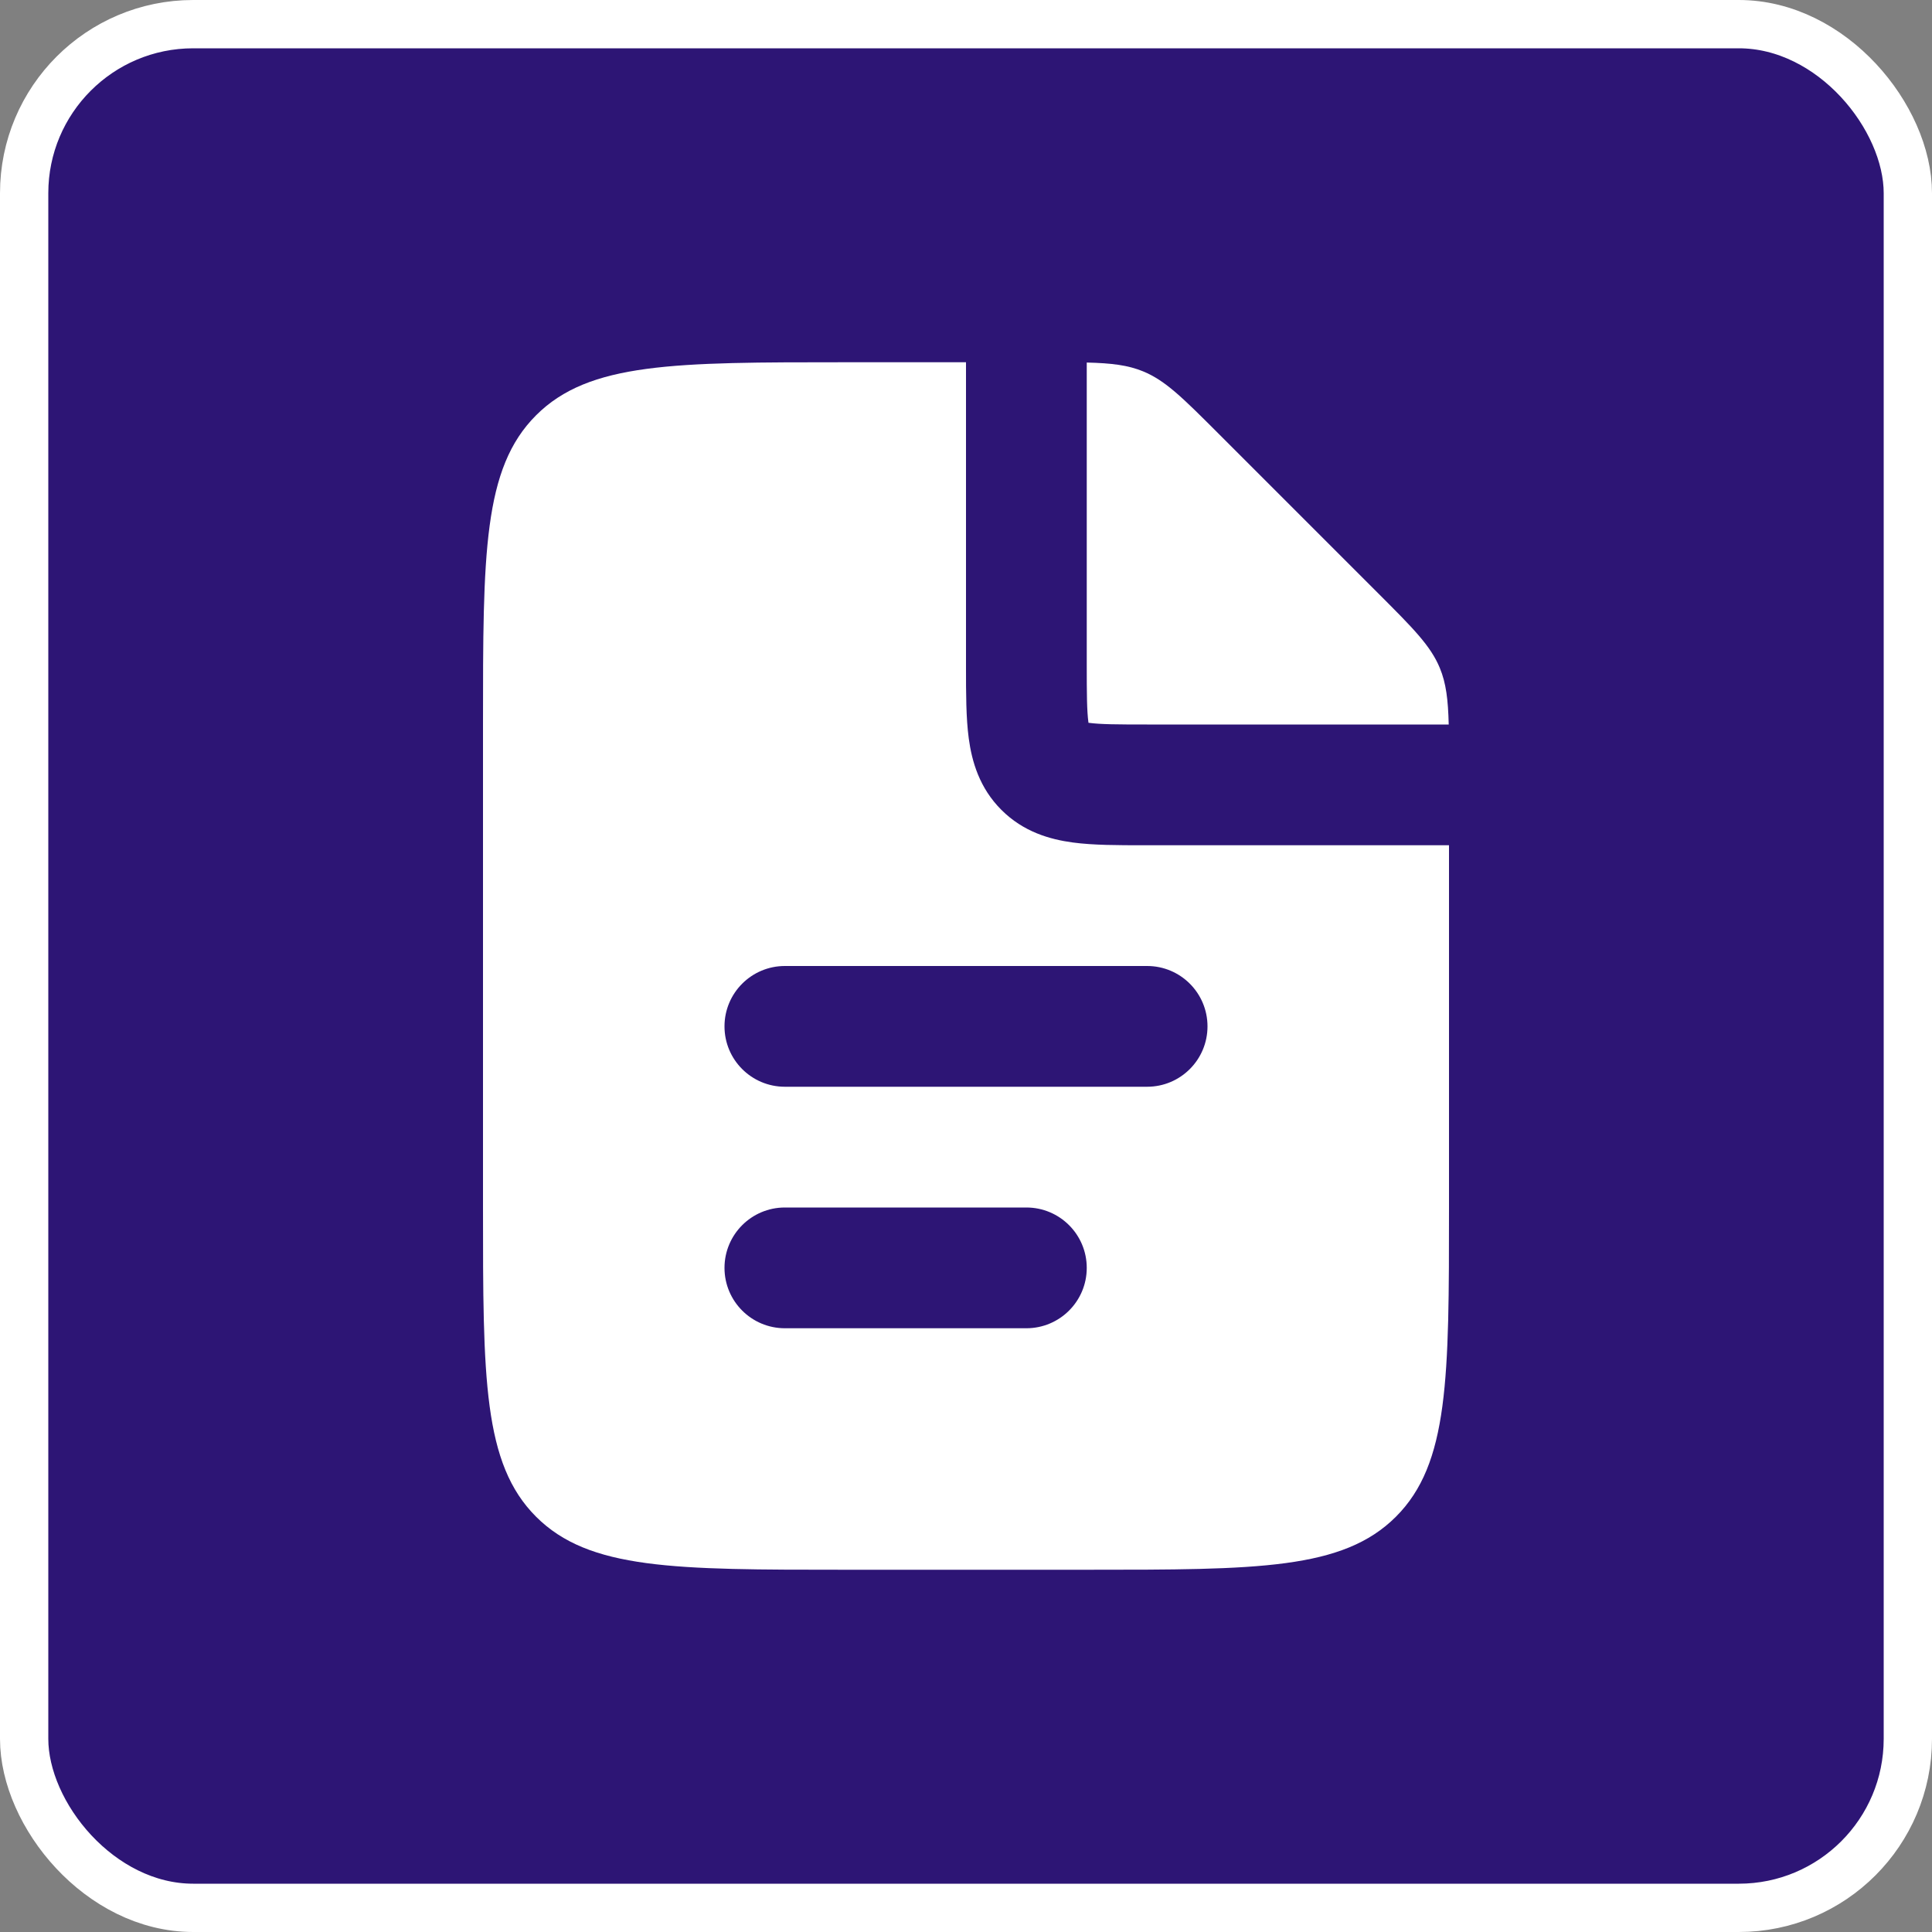 <svg width="80" height="80" viewBox="0 0 80 80" fill="none" xmlns="http://www.w3.org/2000/svg">
<rect x="0" y="0" width="80" height="80" fill="#808080" stroke="none"/>
<rect x="1" y="1" width="78" height="78" rx="7" fill="#2D1575" stroke="white" stroke-width="2"/>
<path fill-rule="evenodd" clip-rule="evenodd" d="M40 15L40 27.636C40 28.696 40 29.727 40.114 30.576C40.243 31.534 40.556 32.627 41.465 33.535C42.373 34.444 43.466 34.757 44.424 34.886C45.273 35 46.304 35 47.364 35L60 35V50C60 57.071 60 60.607 57.803 62.803C55.607 65 52.071 65 45 65H35C27.929 65 24.393 65 22.197 62.803C20 60.607 20 57.071 20 50V30C20 22.929 20 19.393 22.197 17.197C24.393 15 27.929 15 35 15H40ZM30 42.5C30 41.119 31.119 40 32.5 40L47.5 40C48.881 40 50 41.119 50 42.5C50 43.881 48.881 45 47.5 45L32.5 45C31.119 45 30 43.881 30 42.5ZM32.5 50C31.119 50 30 51.119 30 52.5C30 53.881 31.119 55 32.5 55H42.5C43.881 55 45 53.881 45 52.5C45 51.119 43.881 50 42.5 50H32.5Z" fill="white"/>
<path d="M45 15.012V27.5C45 28.749 45.005 29.435 45.069 29.91L45.072 29.928L45.09 29.931C45.565 29.995 46.251 30 47.5 30H59.988C59.963 28.971 59.881 28.29 59.619 27.658C59.239 26.739 58.516 26.016 57.071 24.571L50.429 17.929C48.984 16.484 48.261 15.761 47.342 15.381C46.71 15.119 46.029 15.037 45 15.012Z" fill="white"/>
</svg>

